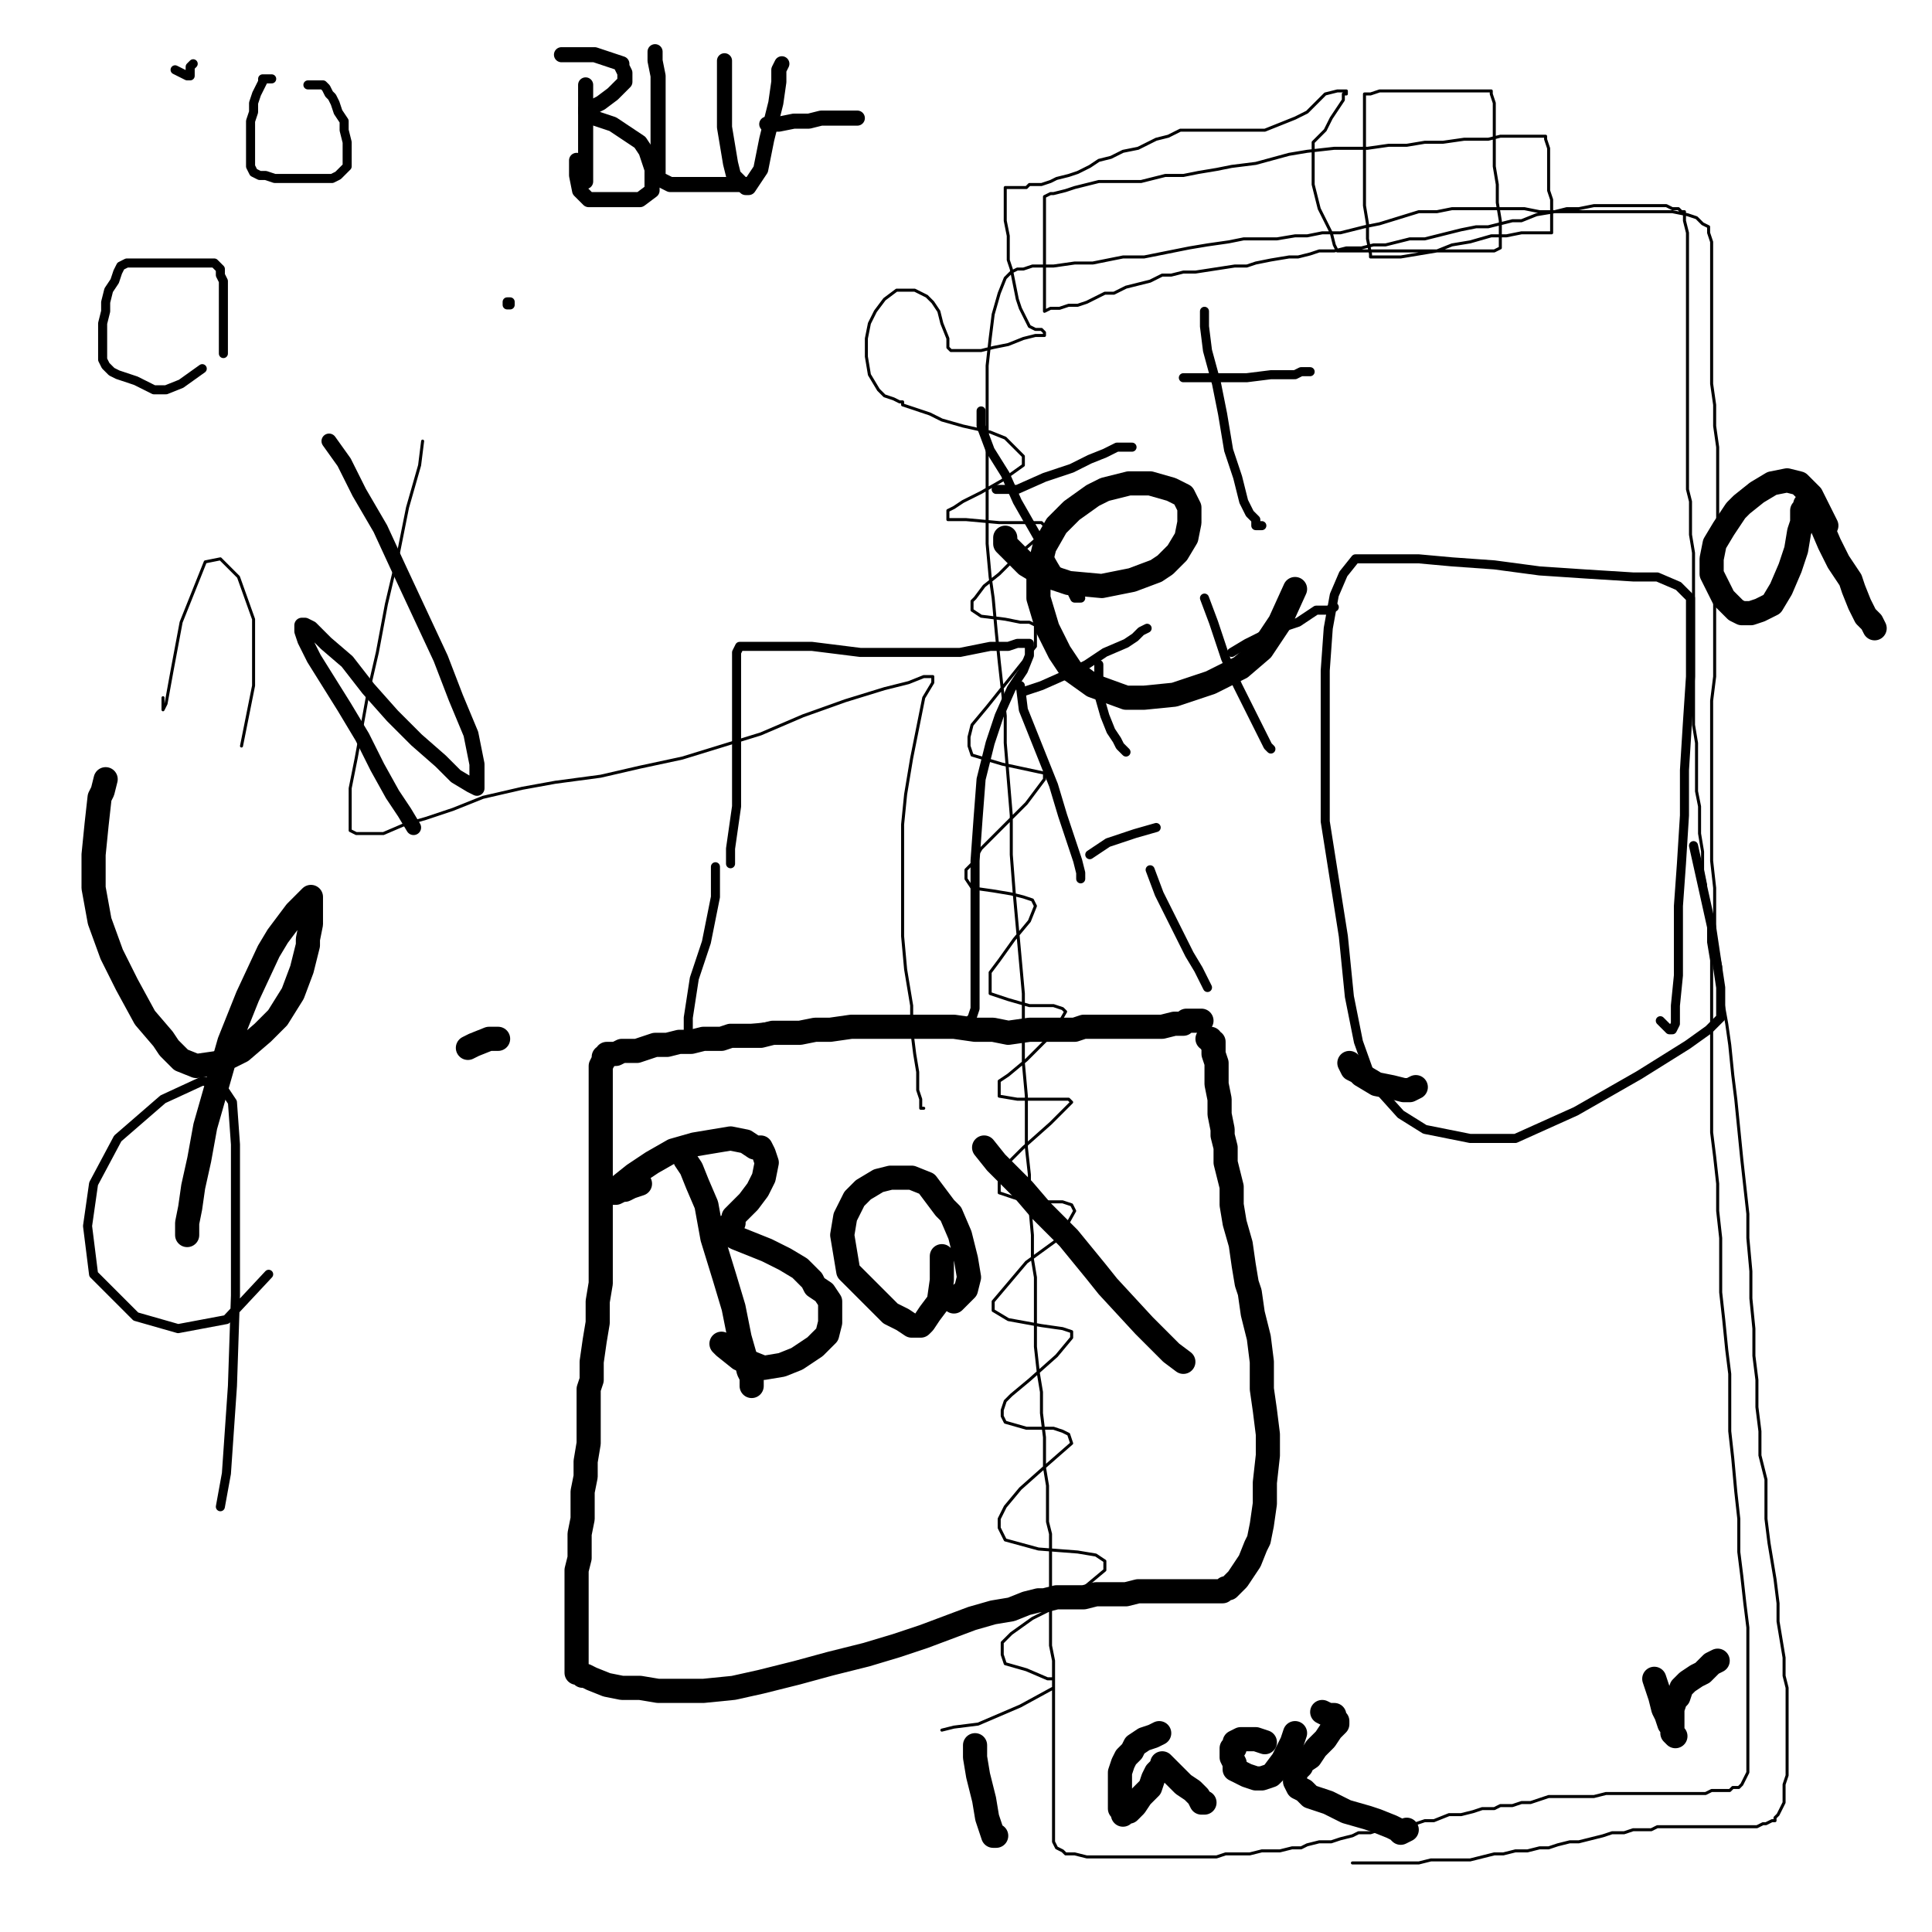 <?xml version="1.0" standalone="yes"?><svg width="640px" height="640px" xmlns="http://www.w3.org/2000/svg" version="1.1"><polyline points="364,220.125 364,230.125 366,237.125 368,242.125 370,245.125 371,247.125 373,249.125 " fill="none" stroke="#000000" stroke-width="3px" stroke-linecap="round" stroke-linejoin="round" /><polyline points="338,227.125 339,235.125 343,245.125 349,260.125 352,270.125 355,279.125 357,285.125 358,289.125 358,291.125 " fill="none" stroke="#000000" stroke-width="3px" stroke-linecap="round" stroke-linejoin="round" /><polyline points="323,578.125 323,580.125 323,582.125 324,588.125 326,596.125 327,602.125 328,605.125 329,608.125 329,608.125 330,608.125 " fill="none" stroke="#000000" stroke-width="8px" stroke-linecap="round" stroke-linejoin="round" /><polyline points="361,283.125 367,279.125 376,276.125 383,274.125 " fill="none" stroke="#000000" stroke-width="3px" stroke-linecap="round" stroke-linejoin="round" /><polyline points="227,384.125 227,384.125 229,387.125 231,392.125 234,399.125 236,410.125 240,423.125 243,433.125 245,443.125 247,450.125 248,454.125 249,456.125 249,458.125 249,459.125 " fill="none" stroke="#000000" stroke-width="8px" stroke-linecap="round" stroke-linejoin="round" /><polyline points="194,28.125 194,34.125 194,40.125 194,45.125 194,50.125 194,55.125 194,57.125 194,58.125 194,60.125 " fill="none" stroke="#000000" stroke-width="5px" stroke-linecap="round" stroke-linejoin="round" /><polyline points="254,41.125 258,41.125 263,40.125 268,40.125 272,39.125 276,39.125 280,39.125 282,39.125 284,39.125 " fill="none" stroke="#000000" stroke-width="5px" stroke-linecap="round" stroke-linejoin="round" /><polyline points="90,26.125 89,26.125 88,26.125 87,26.125 87,27.125 86,29.125 85,31.125 84,34.125 84,37.125 83,40.125 83,43.125 83,46.125 83,49.125 83,52.125 83,55.125 84,57.125 86,58.125 88,58.125 91,59.125 94,59.125 98,59.125 103,59.125 107,59.125 110,59.125 112,58.125 114,56.125 115,55.125 115,53.125 115,49.125 115,47.125 114,43.125 114,40.125 112,37.125 111,34.125 110,32.125 109,31.125 108,29.125 107,28.125 106,28.125 104,28.125 102,28.125 " fill="none" stroke="#000000" stroke-width="3px" stroke-linecap="round" stroke-linejoin="round" /><polyline points="186,18.125 189,18.125 193,18.125 197,18.125 200,19.125 203,20.125 206,21.125 206,22.125 207,24.125 207,27.125 203,31.125 199,34.125 197,35.125 194,36.125 194,37.125 197,39.125 200,40.125 203,41.125 206,43.125 209,45.125 212,47.125 214,50.125 215,53.125 216,56.125 216,59.125 216,63.125 212,66.125 208,66.125 200,66.125 195,66.125 192,63.125 191,58.125 191,53.125 " fill="none" stroke="#000000" stroke-width="5px" stroke-linecap="round" stroke-linejoin="round" /><polyline points="165,344.125 165,344.125 165,344.125 162,344.125 157,346.125 155,347.125 " fill="none" stroke="#000000" stroke-width="8px" stroke-linecap="round" stroke-linejoin="round" /><polyline points="381,288.125 384,296.125 388,304.125 394,316.125 397,321.125 399,325.125 400,327.125 " fill="none" stroke="#000000" stroke-width="3px" stroke-linecap="round" stroke-linejoin="round" /><polyline points="240,20.125 240,25.125 240,34.125 240,42.125 241,48.125 242,54.125 243,58.125 245,60.125 247,62.125 248,62.125 252,56.125 254,46.125 257,34.125 258,27.125 258,23.125 259,21.125 " fill="none" stroke="#000000" stroke-width="5px" stroke-linecap="round" stroke-linejoin="round" /><polyline points="419,577.125 419,577.125 419,577.125 419,577.125 419,577.125 416,576.125 413,576.125 411,576.125 409,577.125 409,579.125 408,579.125 408,582.125 409,584.125 409,586.125 411,587.125 413,588.125 416,589.125 418,589.125 421,588.125 422,587.125 425,583.125 428,577.125 429,574.125 " fill="none" stroke="#000000" stroke-width="8px" stroke-linecap="round" stroke-linejoin="round" /><polyline points="212,392.125 212,392.125 212,392.125 212,392.125 209,393.125 207,394.125 206,394.125 204,395.125 204,395.125 203,395.125 204,394.125 205,393.125 210,389.125 216,385.125 223,381.125 230,379.125 236,378.125 242,377.125 247,378.125 250,380.125 252,380.125 253,382.125 254,385.125 253,390.125 251,394.125 248,398.125 245,401.125 243,403.125 243,405.125 242,406.125 241,406.125 241,407.125 241,408.125 241,408.125 242,409.125 244,410.125 249,412.125 254,414.125 260,417.125 265,420.125 269,424.125 270,426.125 273,428.125 275,431.125 275,434.125 275,438.125 274,442.125 270,446.125 264,450.125 259,452.125 253,453.125 248,451.125 245,450.125 240,446.125 239,445.125 " fill="none" stroke="#000000" stroke-width="8px" stroke-linecap="round" stroke-linejoin="round" /><polyline points="399,103.125 399,108.125 400,116.125 403,127.125 405,137.125 407,149.125 410,158.125 412,166.125 414,170.125 416,172.125 416,174.125 418,174.125 " fill="none" stroke="#000000" stroke-width="3px" stroke-linecap="round" stroke-linejoin="round" /><polyline points="398,338.125 398,338.125 398,338.125 398,338.125 397,338.125 396,338.125 393,338.125 392,339.125 390,339.125 389,339.125 385,340.125 384,340.125 381,340.125 379,340.125 376,340.125 372,340.125 369,340.125 365,340.125 359,340.125 356,341.125 349,341.125 341,341.125 334,342.125 329,341.125 323,341.125 316,340.125 309,340.125 302,340.125 296,340.125 290,340.125 285,340.125 282,340.125 275,341.125 270,341.125 265,342.125 260,342.125 256,342.125 252,343.125 249,343.125 246,343.125 244,343.125 242,343.125 239,344.125 236,344.125 233,344.125 229,345.125 225,345.125 221,346.125 217,346.125 214,347.125 211,348.125 210,348.125 207,348.125 206,348.125 204,349.125 203,349.125 202,349.125 201,349.125 201,350.125 201,350.125 200,350.125 200,351.125 199,353.125 199,356.125 199,361.125 199,367.125 199,375.125 199,381.125 199,387.125 199,392.125 199,397.125 199,399.125 199,405.125 199,412.125 199,418.125 199,425.125 198,431.125 198,438.125 197,444.125 196,451.125 196,457.125 195,460.125 195,467.125 195,473.125 195,478.125 194,484.125 194,489.125 193,494.125 193,499.125 193,503.125 192,508.125 192,511.125 192,516.125 191,520.125 191,524.125 191,528.125 191,532.125 191,535.125 191,539.125 191,542.125 191,545.125 191,546.125 191,548.125 191,550.125 191,550.125 191,551.125 191,552.125 191,553.125 191,554.125 192,554.125 193,555.125 194,555.125 196,556.125 201,558.125 206,559.125 212,559.125 218,560.125 225,560.125 233,560.125 243,559.125 252,557.125 256,556.125 264,554.125 275,551.125 287,548.125 297,545.125 306,542.125 314,539.125 322,536.125 329,534.125 335,533.125 340,531.125 344,530.125 346,530.125 350,529.125 355,529.125 359,529.125 363,528.125 368,528.125 373,528.125 377,527.125 381,527.125 385,527.125 386,527.125 389,527.125 392,527.125 395,527.125 397,527.125 399,527.125 401,527.125 403,527.125 404,527.125 405,527.125 406,526.125 407,526.125 408,525.125 409,524.125 410,523.125 412,520.125 414,517.125 416,512.125 417,510.125 418,505.125 419,498.125 419,491.125 420,482.125 420,475.125 419,467.125 418,460.125 418,451.125 417,443.125 415,435.125 414,428.125 413,425.125 412,419.125 411,412.125 409,405.125 408,399.125 408,393.125 407,389.125 406,385.125 406,380.125 405,376.125 405,374.125 404,369.125 404,364.125 403,359.125 403,355.125 403,352.125 402,349.125 402,348.125 402,346.125 402,345.125 401,345.125 401,344.125 400,344.125 " fill="none" stroke="#000000" stroke-width="8px" stroke-linecap="round" stroke-linejoin="round" /><polyline points="242,286.125 242,281.125 243,274.125 244,267.125 244,258.125 244,250.125 244,242.125 244,232.125 244,225.125 244,220.125 244,218.125 244,216.125 245,214.125 246,214.125 250,214.125 255,214.125 263,214.125 269,214.125 277,215.125 285,216.125 292,216.125 302,216.125 310,216.125 318,216.125 328,214.125 334,214.125 337,213.125 340,213.125 341,213.125 341,214.125 341,217.125 339,222.125 335,228.125 331,237.125 328,246.125 325,258.125 324,271.125 323,285.125 323,299.125 323,311.125 323,321.125 323,329.125 323,334.125 322,337.125 319,340.125 315,341.125 307,341.125 299,341.125 290,341.125 281,341.125 272,340.125 261,340.125 254,340.125 245,341.125 237,343.125 233,344.125 230,344.125 229,344.125 228,344.125 228,337.125 230,324.125 234,312.125 237,297.125 237,287.125 " fill="none" stroke="#000000" stroke-width="3px" stroke-linecap="round" stroke-linejoin="round" /><polyline points="74,117.125 74,114.125 74,110.125 74,106.125 74,102.125 74,99.125 74,96.125 74,93.125 73,91.125 73,89.125 72,88.125 71,87.125 68,87.125 63,87.125 57,87.125 54,87.125 50,87.125 46,87.125 45,87.125 44,87.125 43,87.125 42,87.125 40,88.125 39,90.125 38,93.125 36,96.125 35,100.125 35,103.125 34,107.125 34,110.125 34,113.125 34,116.125 34,119.125 35,121.125 37,123.125 39,124.125 42,125.125 45,126.125 47,127.125 49,128.125 51,129.125 52,129.125 55,129.125 60,127.125 67,122.125 " fill="none" stroke="#000000" stroke-width="3px" stroke-linecap="round" stroke-linejoin="round" /><polyline points="448,617.125 451,617.125 454,617.125 457,617.125 461,617.125 466,617.125 470,617.125 474,616.125 479,616.125 483,616.125 487,616.125 491,615.125 495,614.125 498,614.125 502,613.125 506,613.125 510,612.125 513,612.125 516,611.125 520,610.125 523,610.125 527,609.125 531,608.125 534,607.125 538,607.125 541,606.125 544,606.125 547,606.125 549,605.125 552,605.125 554,605.125 557,605.125 559,605.125 561,605.125 563,605.125 564,605.125 567,605.125 570,605.125 573,605.125 576,605.125 578,605.125 580,605.125 582,605.125 584,604.125 585,604.125 587,603.125 588,603.125 588,602.125 589,601.125 590,599.125 591,597.125 591,595.125 591,591.125 592,588.125 592,585.125 592,583.125 592,580.125 592,577.125 592,574.125 592,570.125 592,565.125 592,559.125 591,555.125 591,549.125 590,543.125 589,537.125 589,531.125 588,523.125 587,517.125 586,511.125 585,503.125 585,497.125 585,490.125 583,482.125 583,474.125 582,466.125 582,457.125 581,449.125 581,440.125 580,430.125 580,421.125 579,410.125 579,402.125 578,393.125 577,384.125 576,374.125 575,364.125 574,356.125 573,346.125 572,339.125 570,328.125 570,320.125 568,311.125 568,303.125 568,294.125 567,285.125 567,274.125 567,266.125 567,257.125 567,249.125 567,241.125 567,232.125 568,224.125 568,216.125 568,208.125 568,200.125 569,192.125 569,185.125 569,178.125 569,169.125 569,161.125 569,155.125 569,148.125 568,141.125 568,134.125 567,127.125 567,121.125 567,116.125 567,112.125 567,107.125 567,102.125 567,97.125 567,94.125 567,90.125 567,86.125 567,83.125 567,80.125 566,77.125 566,75.125 564,74.125 562,72.125 559,71.125 554,70.125 549,70.125 543,70.125 536,70.125 528,70.125 522,70.125 516,70.125 510,70.125 505,69.125 501,69.125 498,69.125 495,69.125 492,69.125 487,69.125 481,69.125 476,70.125 470,70.125 457,74.125 452,75.125 444,77.125 438,77.125 433,78.125 429,78.125 423,79.125 417,79.125 412,79.125 407,80.125 400,81.125 394,82.125 389,83.125 384,84.125 379,85.125 372,85.125 367,86.125 362,87.125 356,87.125 349,88.125 346,88.125 342,88.125 339,89.125 337,89.125 335,90.125 333,92.125 331,97.125 329,104.125 328,112.125 327,121.125 327,129.125 327,138.125 327,150.125 327,160.125 327,170.125 327,180.125 328,191.125 329,198.125 330,209.125 331,219.125 332,228.125 333,237.125 333,246.125 334,258.125 335,270.125 335,283.125 336,296.125 337,307.125 338,318.125 339,329.125 339,352.125 340,363.125 340,371.125 340,380.125 341,389.125 341,398.125 342,409.125 342,417.125 343,423.125 343,432.125 343,440.125 343,446.125 344,455.125 345,461.125 345,468.125 346,476.125 346,481.125 346,486.125 347,492.125 347,498.125 347,504.125 348,508.125 348,514.125 348,520.125 348,525.125 348,530.125 348,535.125 348,539.125 348,545.125 349,550.125 349,553.125 349,558.125 349,562.125 349,565.125 349,569.125 349,572.125 349,576.125 349,578.125 349,582.125 349,585.125 349,588.125 349,591.125 349,595.125 349,598.125 349,601.125 349,604.125 349,607.125 349,608.125 349,610.125 350,612.125 352,613.125 353,614.125 356,614.125 360,615.125 364,615.125 370,615.125 375,615.125 379,615.125 383,615.125 387,615.125 392,615.125 396,615.125 400,615.125 403,615.125 406,614.125 410,614.125 414,614.125 418,613.125 421,613.125 424,613.125 428,612.125 431,612.125 433,611.125 437,610.125 441,610.125 444,609.125 448,608.125 450,607.125 454,607.125 457,606.125 461,605.125 465,604.125 469,604.125 472,603.125 475,603.125 480,601.125 484,601.125 488,600.125 491,599.125 495,599.125 497,598.125 501,598.125 504,597.125 507,597.125 510,596.125 513,595.125 516,595.125 518,595.125 521,595.125 525,595.125 528,595.125 532,594.125 535,594.125 539,594.125 541,594.125 544,594.125 548,594.125 551,594.125 554,594.125 556,594.125 559,594.125 561,594.125 563,594.125 565,594.125 567,593.125 570,593.125 573,593.125 574,592.125 576,592.125 577,591.125 578,589.125 579,587.125 579,583.125 579,579.125 579,574.125 579,568.125 579,562.125 579,555.125 579,546.125 579,539.125 578,531.125 577,522.125 576,514.125 576,503.125 575,494.125 574,483.125 573,474.125 573,466.125 573,455.125 572,447.125 571,437.125 570,428.125 570,419.125 570,410.125 569,401.125 569,392.125 568,383.125 567,375.125 567,366.125 567,359.125 567,352.125 567,344.125 567,338.125 567,331.125 567,324.125 567,318.125 566,312.125 566,306.125 565,299.125 565,293.125 564,288.125 564,282.125 563,276.125 563,272.125 563,267.125 562,262.125 562,257.125 562,251.125 562,246.125 561,240.125 561,234.125 561,228.125 561,222.125 561,214.125 561,208.125 561,202.125 561,195.125 561,189.125 561,183.125 560,177.125 560,172.125 560,166.125 559,162.125 559,157.125 559,152.125 559,145.125 559,141.125 559,137.125 559,133.125 559,128.125 559,124.125 559,121.125 559,117.125 559,114.125 559,111.125 559,107.125 559,104.125 559,100.125 559,97.125 559,94.125 559,91.125 559,89.125 559,86.125 559,83.125 559,80.125 559,77.125 558,73.125 558,72.125 558,71.125 558,70.125 557,70.125 556,69.125 554,69.125 552,68.125 549,68.125 546,68.125 542,68.125 538,68.125 533,68.125 528,68.125 523,69.125 519,69.125 515,70.125 509,71.125 504,73.125 501,73.125 497,74.125 493,75.125 489,75.125 484,76.125 480,77.125 476,78.125 472,79.125 467,79.125 463,80.125 459,81.125 455,81.125 451,82.125 446,82.125 442,83.125 437,83.125 434,84.125 430,85.125 427,85.125 421,86.125 416,87.125 413,88.125 409,88.125 396,90.125 392,90.125 388,91.125 385,91.125 381,93.125 377,94.125 373,95.125 369,97.125 366,97.125 362,99.125 360,100.125 357,101.125 354,101.125 351,102.125 349,102.125 348,102.125 346,103.125 346,100.125 346,97.125 346,93.125 346,87.125 346,82.125 346,78.125 346,74.125 346,70.125 346,68.125 346,67.125 346,65.125 348,64.125 349,64.125 353,63.125 356,62.125 360,61.125 364,60.125 368,60.125 374,60.125 378,60.125 382,59.125 386,58.125 392,58.125 397,57.125 403,56.125 408,55.125 416,54.125 427,51.125 433,50.125 442,49.125 447,49.125 453,49.125 460,48.125 466,48.125 472,47.125 478,47.125 485,46.125 489,46.125 493,46.125 497,45.125 500,45.125 504,45.125 507,45.125 509,45.125 511,45.125 512,45.125 512,46.125 513,49.125 513,55.125 513,58.125 513,63.125 514,66.125 514,70.125 514,73.125 514,74.125 514,75.125 514,77.125 512,77.125 508,77.125 504,77.125 499,78.125 494,78.125 487,80.125 481,81.125 476,83.125 470,84.125 464,85.125 460,85.125 457,85.125 455,85.125 454,85.125 454,84.125 453,79.125 453,74.125 452,68.125 452,62.125 452,56.125 452,51.125 452,46.125 452,41.125 452,37.125 452,35.125 452,33.125 452,32.125 452,31.125 454,31.125 457,30.125 463,30.125 467,30.125 472,30.125 477,30.125 483,30.125 486,30.125 489,30.125 491,30.125 493,30.125 494,30.125 494,31.125 495,34.125 495,37.125 495,41.125 495,48.125 495,55.125 496,61.125 496,67.125 497,73.125 497,77.125 497,81.125 497,82.125 495,83.125 493,83.125 489,83.125 484,83.125 479,83.125 474,83.125 466,83.125 460,83.125 455,83.125 451,83.125 448,83.125 445,83.125 443,83.125 442,81.125 441,77.125 439,73.125 437,69.125 436,65.125 435,61.125 435,56.125 435,52.125 435,47.125 439,43.125 441,39.125 443,36.125 445,33.125 445,31.125 446,31.125 446,30.125 445,30.125 443,30.125 439,31.125 436,34.125 433,37.125 429,39.125 424,41.125 419,43.125 414,43.125 410,43.125 405,43.125 400,43.125 395,43.125 391,43.125 387,45.125 383,46.125 377,49.125 372,50.125 368,52.125 364,53.125 361,55.125 357,57.125 354,58.125 350,59.125 348,60.125 345,61.125 343,61.125 341,61.125 340,62.125 339,62.125 337,62.125 336,62.125 335,62.125 334,62.125 333,62.125 333,63.125 333,65.125 333,68.125 333,73.125 334,78.125 334,82.125 334,86.125 335,89.125 336,94.125 337,99.125 338,102.125 339,104.125 340,106.125 341,108.125 343,109.125 344,109.125 345,109.125 346,110.125 346,111.125 343,111.125 339,112.125 334,114.125 329,115.125 325,116.125 321,116.125 318,116.125 316,116.125 315,116.125 314,115.125 314,112.125 312,107.125 311,103.125 309,100.125 307,98.125 305,97.125 303,96.125 300,96.125 297,96.125 293,99.125 290,103.125 288,107.125 287,112.125 287,118.125 288,124.125 291,129.125 293,131.125 296,132.125 298,133.125 299,133.125 299,134.125 302,135.125 308,137.125 312,139.125 319,141.125 328,143.125 333,145.125 336,148.125 337,149.125 339,151.125 339,152.125 339,154.125 332,159.125 325,163.125 319,166.125 316,168.125 314,169.125 314,170.125 314,172.125 320,172.125 331,173.125 338,173.125 343,173.125 345,173.125 346,174.125 345,177.125 338,183.125 331,190.125 326,194.125 323,198.125 322,199.125 322,202.125 325,204.125 333,205.125 338,206.125 341,206.125 343,207.125 343,214.125 335,224.125 327,234.125 322,240.125 321,244.125 321,247.125 322,250.125 332,253.125 346,256.125 346,258.125 340,266.125 331,275.125 325,281.125 322,286.125 320,288.125 320,291.125 322,294.125 329,295.125 335,296.125 339,297.125 342,298.125 343,300.125 341,305.125 336,311.125 331,318.125 328,322.125 328,325.125 328,329.125 334,331.125 341,333.125 349,333.125 352,334.125 353,335.125 349,342.125 340,351.125 334,356.125 331,358.125 331,360.125 331,363.125 337,364.125 347,364.125 352,364.125 354,364.125 355,365.125 348,372.125 339,380.125 333,386.125 331,389.125 331,392.125 331,395.125 337,397.125 346,398.125 352,398.125 355,399.125 356,401.125 351,410.125 340,418.125 329,431.125 329,434.125 334,437.125 345,439.125 352,440.125 355,441.125 355,443.125 350,449.125 341,457.125 335,462.125 333,464.125 332,467.125 332,469.125 333,471.125 340,473.125 349,473.125 352,474.125 354,475.125 355,478.125 347,485.125 338,493.125 333,499.125 331,503.125 331,506.125 333,510.125 344,513.125 357,514.125 363,515.125 366,517.125 366,520.125 354,530.125 342,536.125 335,541.125 332,544.125 332,548.125 333,551.125 340,553.125 347,556.125 349,556.125 349,559.125 338,565.125 324,571.125 316,572.125 312,573.125 " fill="none" stroke="#000000" stroke-width="1px" stroke-linecap="round" stroke-linejoin="round" /><polyline points="73,499.125 75,488.125 77,459.125 78,429.125 78,402.125 78,379.125 77,365.125 73,359.125 67,358.125 54,364.125 39,377.125 31,392.125 29,406.125 31,422.125 45,436.125 59,440.125 75,437.125 89,422.125 " fill="none" stroke="#000000" stroke-width="3px" stroke-linecap="round" stroke-linejoin="round" /><polyline points="330,162.125 337,162.125 346,158.125 355,155.125 361,152.125 366,150.125 370,148.125 373,148.125 374,148.125 375,148.125 " fill="none" stroke="#000000" stroke-width="3px" stroke-linecap="round" stroke-linejoin="round" /><polyline points="217,17.125 217,20.125 218,25.125 218,31.125 218,37.125 218,42.125 218,48.125 218,52.125 218,56.125 218,58.125 218,59.125 220,60.125 222,61.125 225,61.125 230,61.125 236,61.125 244,61.125 246,61.125 248,61.125 " fill="none" stroke="#000000" stroke-width="5px" stroke-linecap="round" stroke-linejoin="round" /><polyline points="80,247.125 84,227.125 84,205.125 79,191.125 73,185.125 68,186.125 60,206.125 57,222.125 55,233.125 54,235.125 54,231.125 " fill="none" stroke="#000000" stroke-width="1px" stroke-linecap="round" stroke-linejoin="round" /><polyline points="438,567.125 438,567.125 438,567.125 438,567.125 438,567.125 440,568.125 441,568.125 442,568.125 442,569.125 443,570.125 443,571.125 441,573.125 439,576.125 436,579.125 434,582.125 431,584.125 431,585.125 429,587.125 429,588.125 429,590.125 430,592.125 432,593.125 434,595.125 440,597.125 446,600.125 453,602.125 456,603.125 461,605.125 463,606.125 464,607.125 466,606.125 " fill="none" stroke="#000000" stroke-width="8px" stroke-linecap="round" stroke-linejoin="round" /><polyline points="140,146.125 139,154.125 135,168.125 132,183.125 128,200.125 125,216.125 122,229.125 120,240.125 118,251.125 116,261.125 116,268.125 116,273.125 116,275.125 118,276.125 122,276.125 127,276.125 134,273.125 141,271.125 150,268.125 160,264.125 173,261.125 184,259.125 199,257.125 212,254.125 226,251.125 239,247.125 252,243.125 266,237.125 280,232.125 293,228.125 301,226.125 306,224.125 308,224.125 309,224.125 309,226.125 306,231.125 304,241.125 302,251.125 300,263.125 299,273.125 299,286.125 299,297.125 299,310.125 300,321.125 302,333.125 302,341.125 303,349.125 304,355.125 304,361.125 305,364.125 305,366.125 305,367.125 306,367.125 " fill="none" stroke="#000000" stroke-width="1px" stroke-linecap="round" stroke-linejoin="round" /><polyline points="605,174.125 605,174.125 604,172.125 602,168.125 600,164.125 598,162.125 596,160.125 592,159.125 587,160.125 582,163.125 577,167.125 575,169.125 571,175.125 568,180.125 567,185.125 567,190.125 569,194.125 571,198.125 573,200.125 575,202.125 577,203.125 580,203.125 583,202.125 587,200.125 590,195.125 593,188.125 595,182.125 596,176.125 597,173.125 597,170.125 597,169.125 598,168.125 598,167.125 598,167.125 599,167.125 600,169.125 603,173.125 606,180.125 609,186.125 613,192.125 614,195.125 616,200.125 618,204.125 620,206.125 621,208.125 621,208.125 " fill="none" stroke="#000000" stroke-width="8px" stroke-linecap="round" stroke-linejoin="round" /><polyline points="64,21.125 63,22.125 63,23.125 63,24.125 63,25.125 62,25.125 60,24.125 58,23.125 " fill="none" stroke="#000000" stroke-width="3px" stroke-linecap="round" stroke-linejoin="round" /><polyline points="137,274.125 134,269.125 130,263.125 125,254.125 120,244.125 114,234.125 109,226.125 104,218.125 101,212.125 100,209.125 100,207.125 101,207.125 103,208.125 108,213.125 115,219.125 122,228.125 130,237.125 138,245.125 146,252.125 151,257.125 156,260.125 158,261.125 158,260.125 158,253.125 156,243.125 151,231.125 146,218.125 139,203.125 132,188.125 126,175.125 119,163.125 114,153.125 109,146.125 " fill="none" stroke="#000000" stroke-width="5px" stroke-linecap="round" stroke-linejoin="round" /><polyline points="392,125.125 398,125.125 404,125.125 413,125.125 421,124.125 425,124.125 429,124.125 431,123.125 434,123.125 " fill="none" stroke="#000000" stroke-width="3px" stroke-linecap="round" stroke-linejoin="round" /><polyline points="548,556.125 548,556.125 548,556.125 549,559.125 550,562.125 551,566.125 552,568.125 553,571.125 554,572.125 554,573.125 554,573.125 554,574.125 555,575.125 554,574.125 554,572.125 554,569.125 554,566.125 555,563.125 556,562.125 557,559.125 559,557.125 562,555.125 564,554.125 566,552.125 567,551.125 569,550.125 " fill="none" stroke="#000000" stroke-width="8px" stroke-linecap="round" stroke-linejoin="round" /><polyline points="408,216.125 413,213.125 419,210.125 424,208.125 430,206.125 436,202.125 440,202.125 442,201.125 " fill="none" stroke="#000000" stroke-width="3px" stroke-linecap="round" stroke-linejoin="round" /><polyline points="316,431.125 316,431.125 318,429.125 319,428.125 320,427.125 321,423.125 320,417.125 318,409.125 315,402.125 313,400.125 310,396.125 307,392.125 302,390.125 295,390.125 291,391.125 286,394.125 283,397.125 281,401.125 280,403.125 279,409.125 280,415.125 281,421.125 286,426.125 291,431.125 295,435.125 299,437.125 302,439.125 305,439.125 306,438.125 308,435.125 311,431.125 312,424.125 312,416.125 " fill="none" stroke="#000000" stroke-width="8px" stroke-linecap="round" stroke-linejoin="round" /><polyline points="325,136.125 325,141.125 328,149.125 333,157.125 337,166.125 341,173.125 345,180.125 349,187.125 352,192.125 354,195.125 355,196.125 356,198.125 357,198.125 358,198.125 " fill="none" stroke="#000000" stroke-width="3px" stroke-linecap="round" stroke-linejoin="round" /><polyline points="35,258.125 35,258.125 35,258.125 35,258.125 34,262.125 33,264.125 32,273.125 31,283.125 31,294.125 33,305.125 37,316.125 42,326.125 48,337.125 54,344.125 56,347.125 60,351.125 65,353.125 72,352.125 80,348.125 87,342.125 92,337.125 97,329.125 100,321.125 102,313.125 102,311.125 103,306.125 103,302.125 103,300.125 103,299.125 103,298.125 103,297.125 102,298.125 98,302.125 92,310.125 89,315.125 82,330.125 76,345.125 72,359.125 68,373.125 66,384.125 64,393.125 63,400.125 62,405.125 62,408.125 62,409.125 62,409.125 " fill="none" stroke="#000000" stroke-width="8px" stroke-linecap="round" stroke-linejoin="round" /><polyline points="447,352.125 447,352.125 447,352.125 448,354.125 450,355.125 451,356.125 456,359.125 461,360.125 465,361.125 467,361.125 469,360.125 " fill="none" stroke="#000000" stroke-width="8px" stroke-linecap="round" stroke-linejoin="round" /><polyline points="168,100 169,100 169,101 168,101 168,100 " fill="none" stroke="#000000" stroke-width="3px" stroke-linecap="round" stroke-linejoin="round" /><polyline points="550,338.125 553,341.125 554,341.125 555,339.125 555,333.125 556,323.125 556,312.125 556,300.125 557,286.125 558,270.125 558,255.125 559,239.125 560,224.125 560,212.125 560,204.125 560,198.125 556,194.125 549,191.125 541,191.125 525,190.125 510,189.125 495,187.125 481,186.125 470,185.125 460,185.125 454,185.125 449,185.125 445,190.125 442,197.125 440,208.125 439,222.125 439,240.125 439,256.125 439,272.125 445,310.125 447,330.125 450,345.125 455,359.125 464,369.125 472,374.125 487,377.125 502,377.125 522,368.125 543,356.125 559,346.125 566,341.125 570,337.125 570,327.125 567,307.125 561,280.125 " fill="none" stroke="#000000" stroke-width="3px" stroke-linecap="round" stroke-linejoin="round" /><polyline points="399,198.125 402,206.125 406,218.125 410,227.125 415,237.125 418,243.125 420,247.125 421,248.125 " fill="none" stroke="#000000" stroke-width="3px" stroke-linecap="round" stroke-linejoin="round" /><polyline points="333,178.125 333,178.125 333,178.125 333,180.125 336,183.125 340,187.125 345,190.125 354,193.125 365,194.125 375,192.125 383,189.125 386,187.125 390,183.125 393,178.125 394,173.125 394,168.125 392,164.125 388,162.125 381,160.125 374,160.125 366,162.125 362,164.125 355,169.125 350,174.125 346,181.125 344,189.125 344,198.125 347,208.125 351,216.125 355,222.125 362,227.125 373,231.125 379,231.125 389,230.125 401,226.125 411,221.125 418,215.125 424,206.125 429,195.125 " fill="none" stroke="#000000" stroke-width="8px" stroke-linecap="round" stroke-linejoin="round" /><polyline points="392,451.125 392,451.125 392,451.125 388,448.125 382,442.125 379,439.125 367,426.125 363,421.125 354,410.125 345,401.125 339,394.125 334,389.125 330,385.125 326,380.125 " fill="none" stroke="#000000" stroke-width="8px" stroke-linecap="round" stroke-linejoin="round" /><polyline points="339,229.125 345,227.125 354,223.125 360,220.125 366,216.125 373,213.125 376,211.125 378,209.125 380,208.125 " fill="none" stroke="#000000" stroke-width="3px" stroke-linecap="round" stroke-linejoin="round" /><polyline points="384,574.125 384,574.125 384,574.125 382,575.125 379,576.125 376,578.125 375,580.125 373,582.125 372,584.125 371,587.125 371,591.125 371,594.125 371,598.125 371,599.125 372,600.125 372,601.125 373,600.125 374,600.125 376,598.125 378,595.125 381,592.125 382,589.125 383,587.125 384,586.125 385,585.125 385,584.125 386,585.125 386,585.125 387,586.125 388,587.125 390,589.125 392,591.125 395,593.125 397,595.125 398,597.125 399,597.125 399,597.125 " fill="none" stroke="#000000" stroke-width="8px" stroke-linecap="round" stroke-linejoin="round" /></svg>
